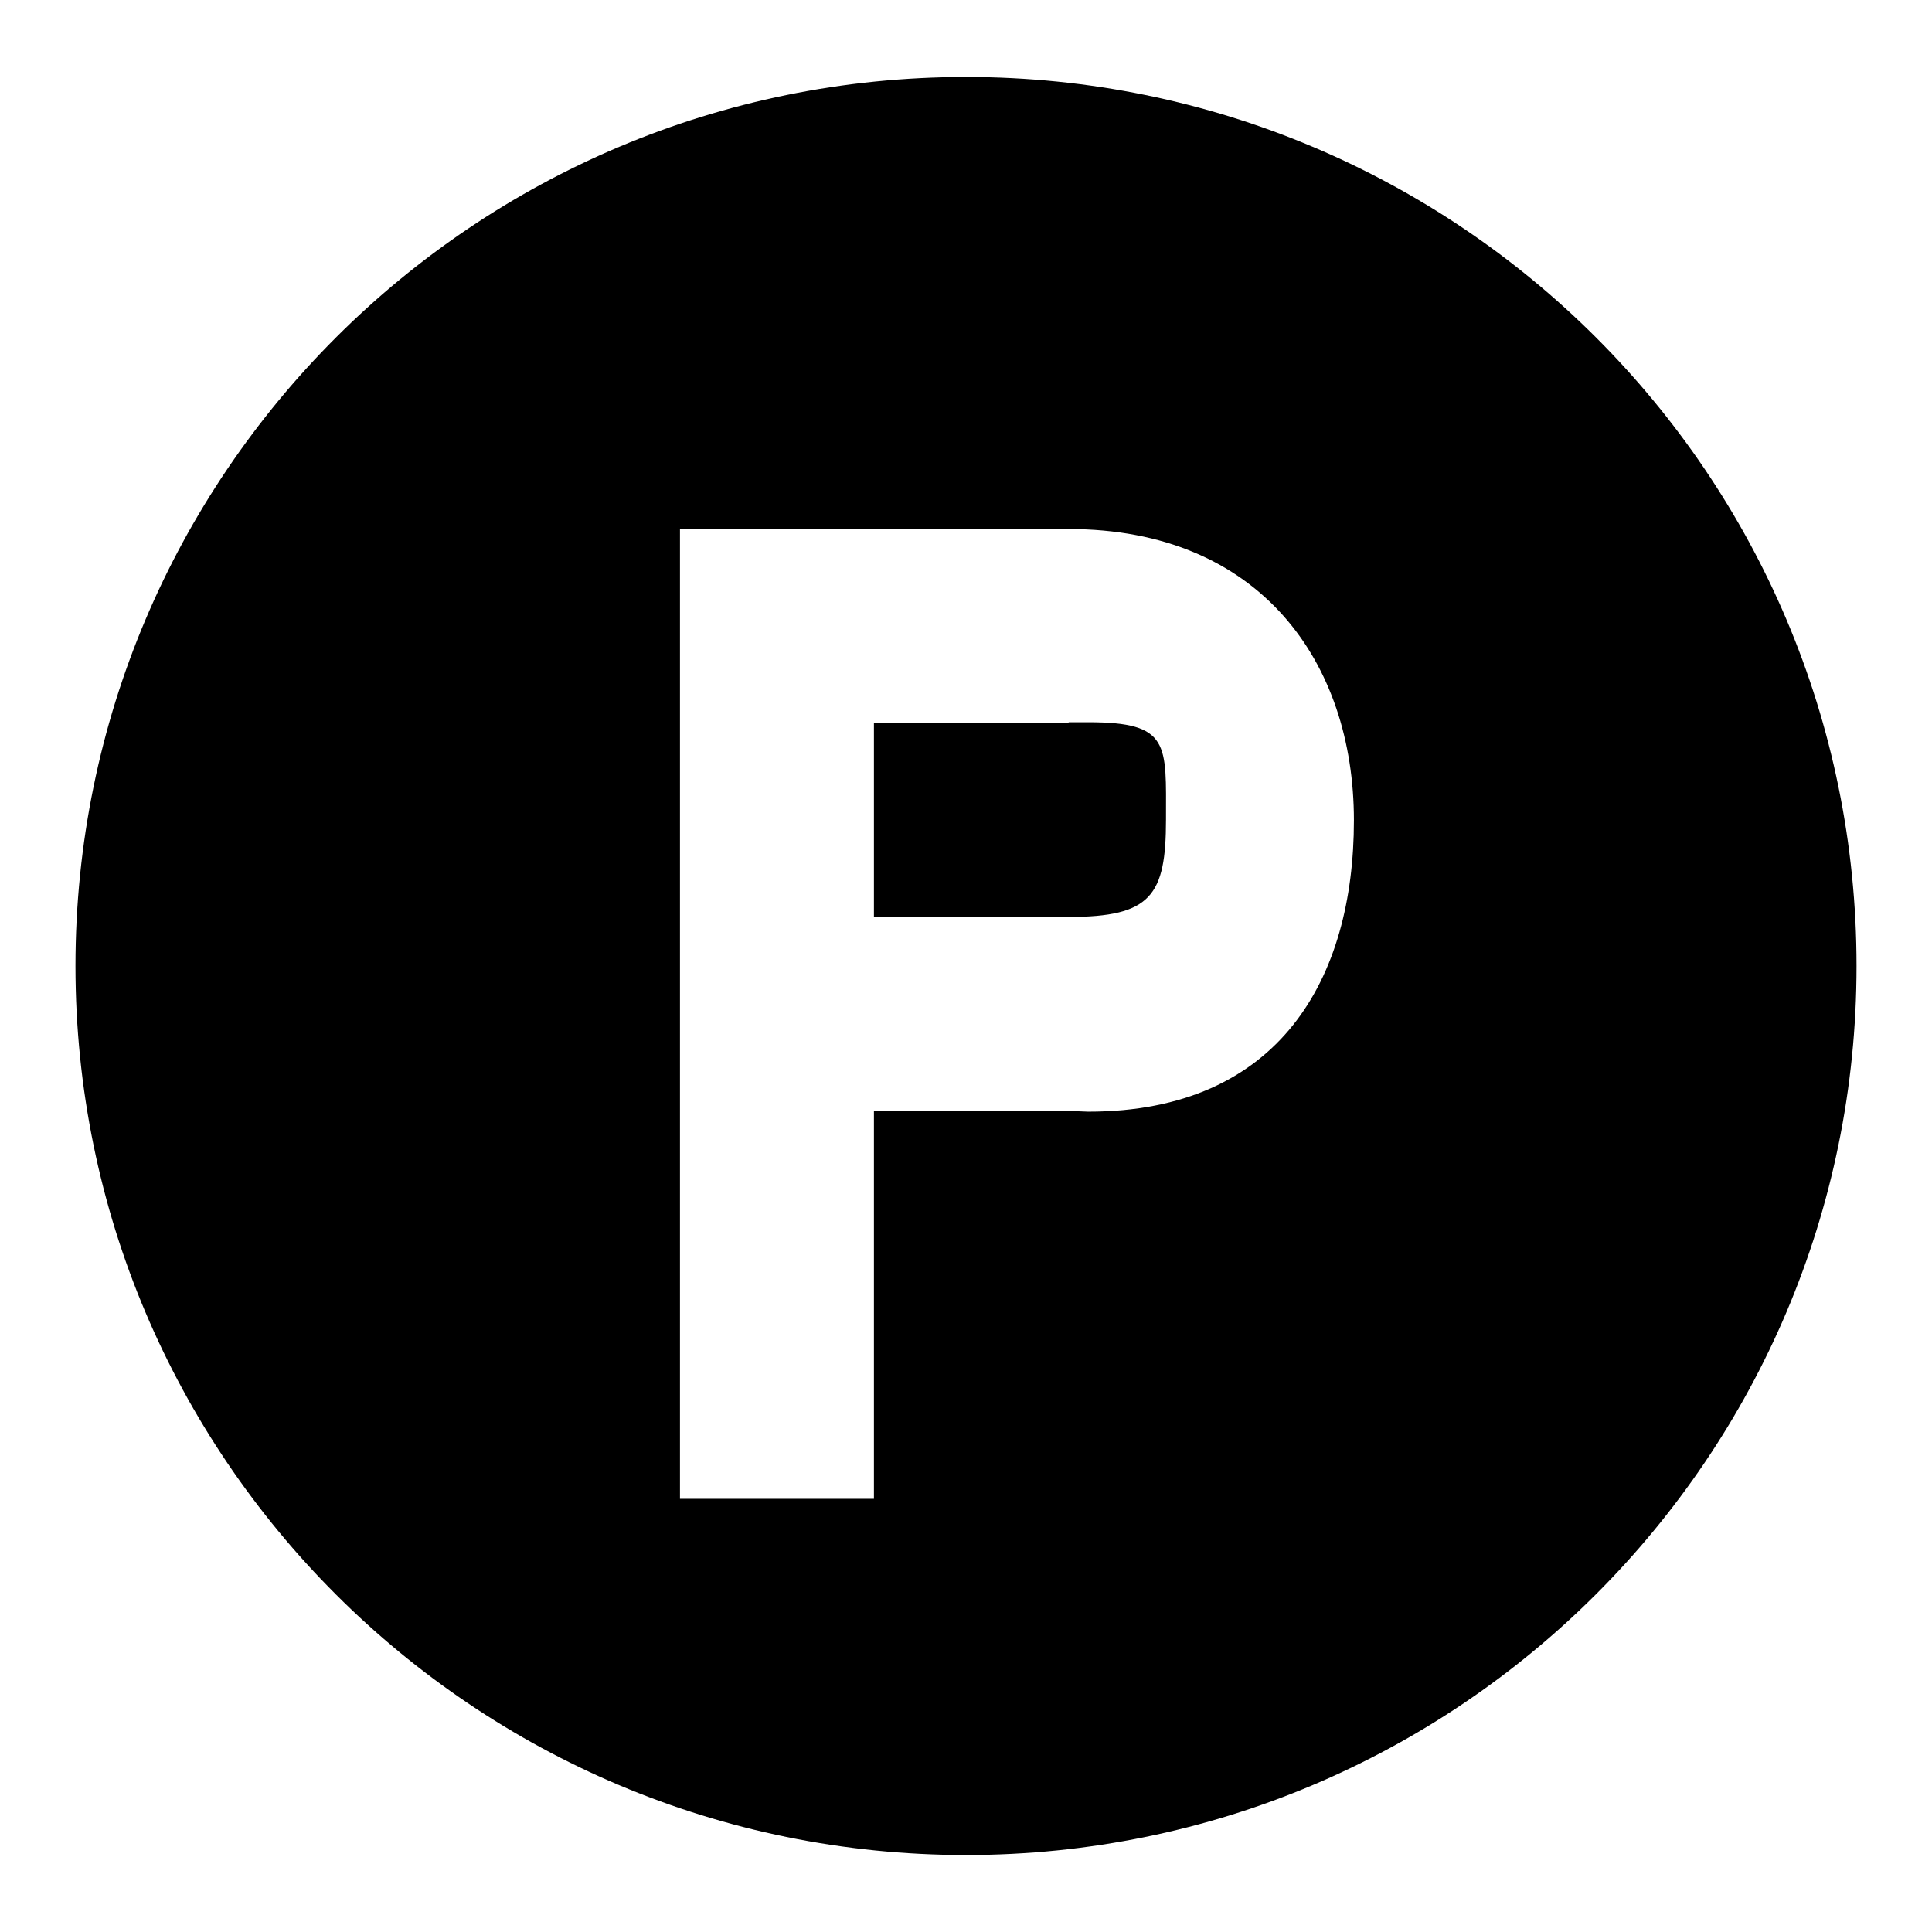 <?xml version="1.0" encoding="utf-8"?>
<!-- Svg Vector Icons : http://www.onlinewebfonts.com/icon -->
<!DOCTYPE svg PUBLIC "-//W3C//DTD SVG 1.1//EN" "http://www.w3.org/Graphics/SVG/1.1/DTD/svg11.dtd">
<svg version="1.1" xmlns="http://www.w3.org/2000/svg" xmlns:xlink="http://www.w3.org/1999/xlink" x="0px" y="0px" viewBox="0 0 256 256" enable-background="new 0 0 256 256" xml:space="preserve">
<g> <path fill="#000000" d="M141.6,147.2h-25.8v51.4H90.1V70.1h51.5c25.4,0,37.8,17.7,37.8,38.6s-9.8,38.6-35.2,38.6L141.6,147.2 L141.6,147.2z M128,10.2C62.8,10.2,10,62.9,10,128c0,65.1,52.8,117.8,118,117.8c65.2,0,118-52.8,118-117.8 C246,62.9,193.2,10.2,128,10.2z M141.6,95.8h-25.8v25.7h25.8c10.9,0,12.9-2.8,12.9-12.9c0-10,0.6-12.9-10.3-12.9H141.6L141.6,95.8z "/></g>
</svg>